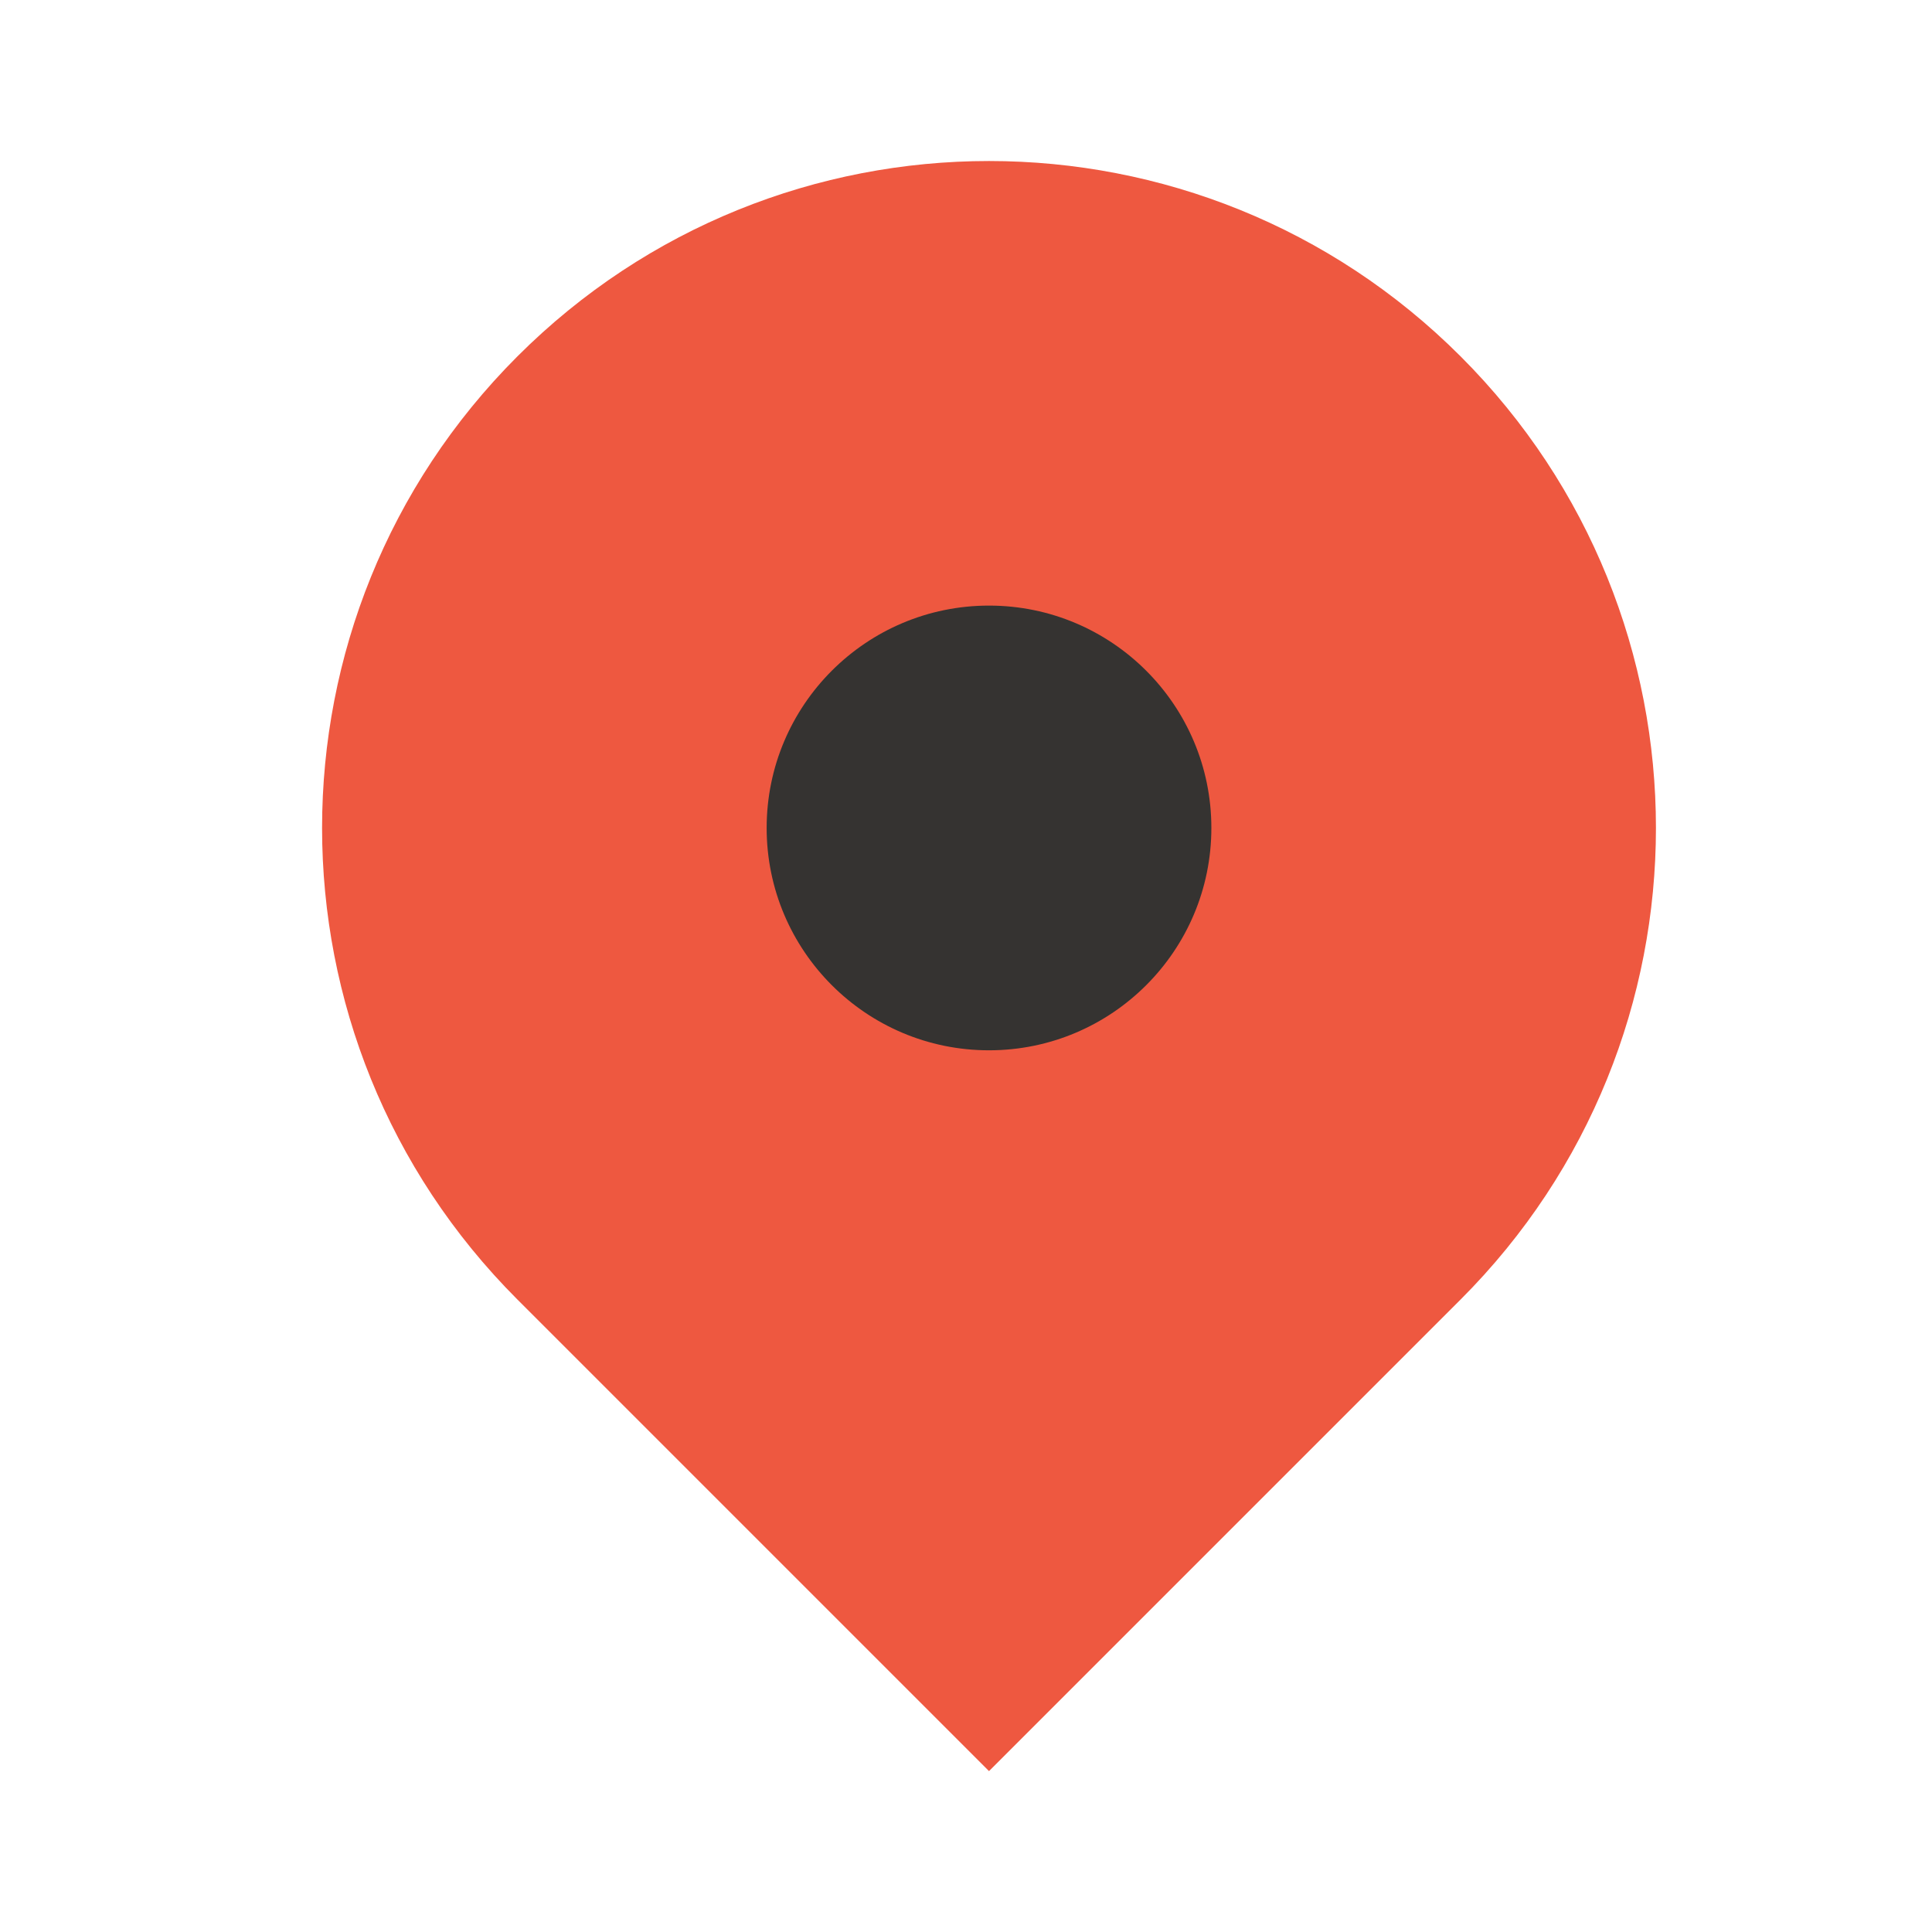 <?xml version="1.0" encoding="UTF-8"?> <svg xmlns="http://www.w3.org/2000/svg" width="11" height="11" viewBox="0 0 11 11" fill="none"><path d="M8.316 7.399L5.631 10.084L2.946 7.399C1.463 5.916 1.463 3.512 2.946 2.029C4.429 0.546 6.833 0.546 8.316 2.029C9.799 3.512 9.799 5.916 8.316 7.399Z" fill="#EE5840"></path><path d="M5.631 5.98C4.932 5.98 4.365 5.413 4.365 4.714C4.365 4.015 4.932 3.448 5.631 3.448C6.33 3.448 6.897 4.015 6.897 4.714C6.897 5.413 6.33 5.98 5.631 5.98Z" fill="#353331"></path></svg> 